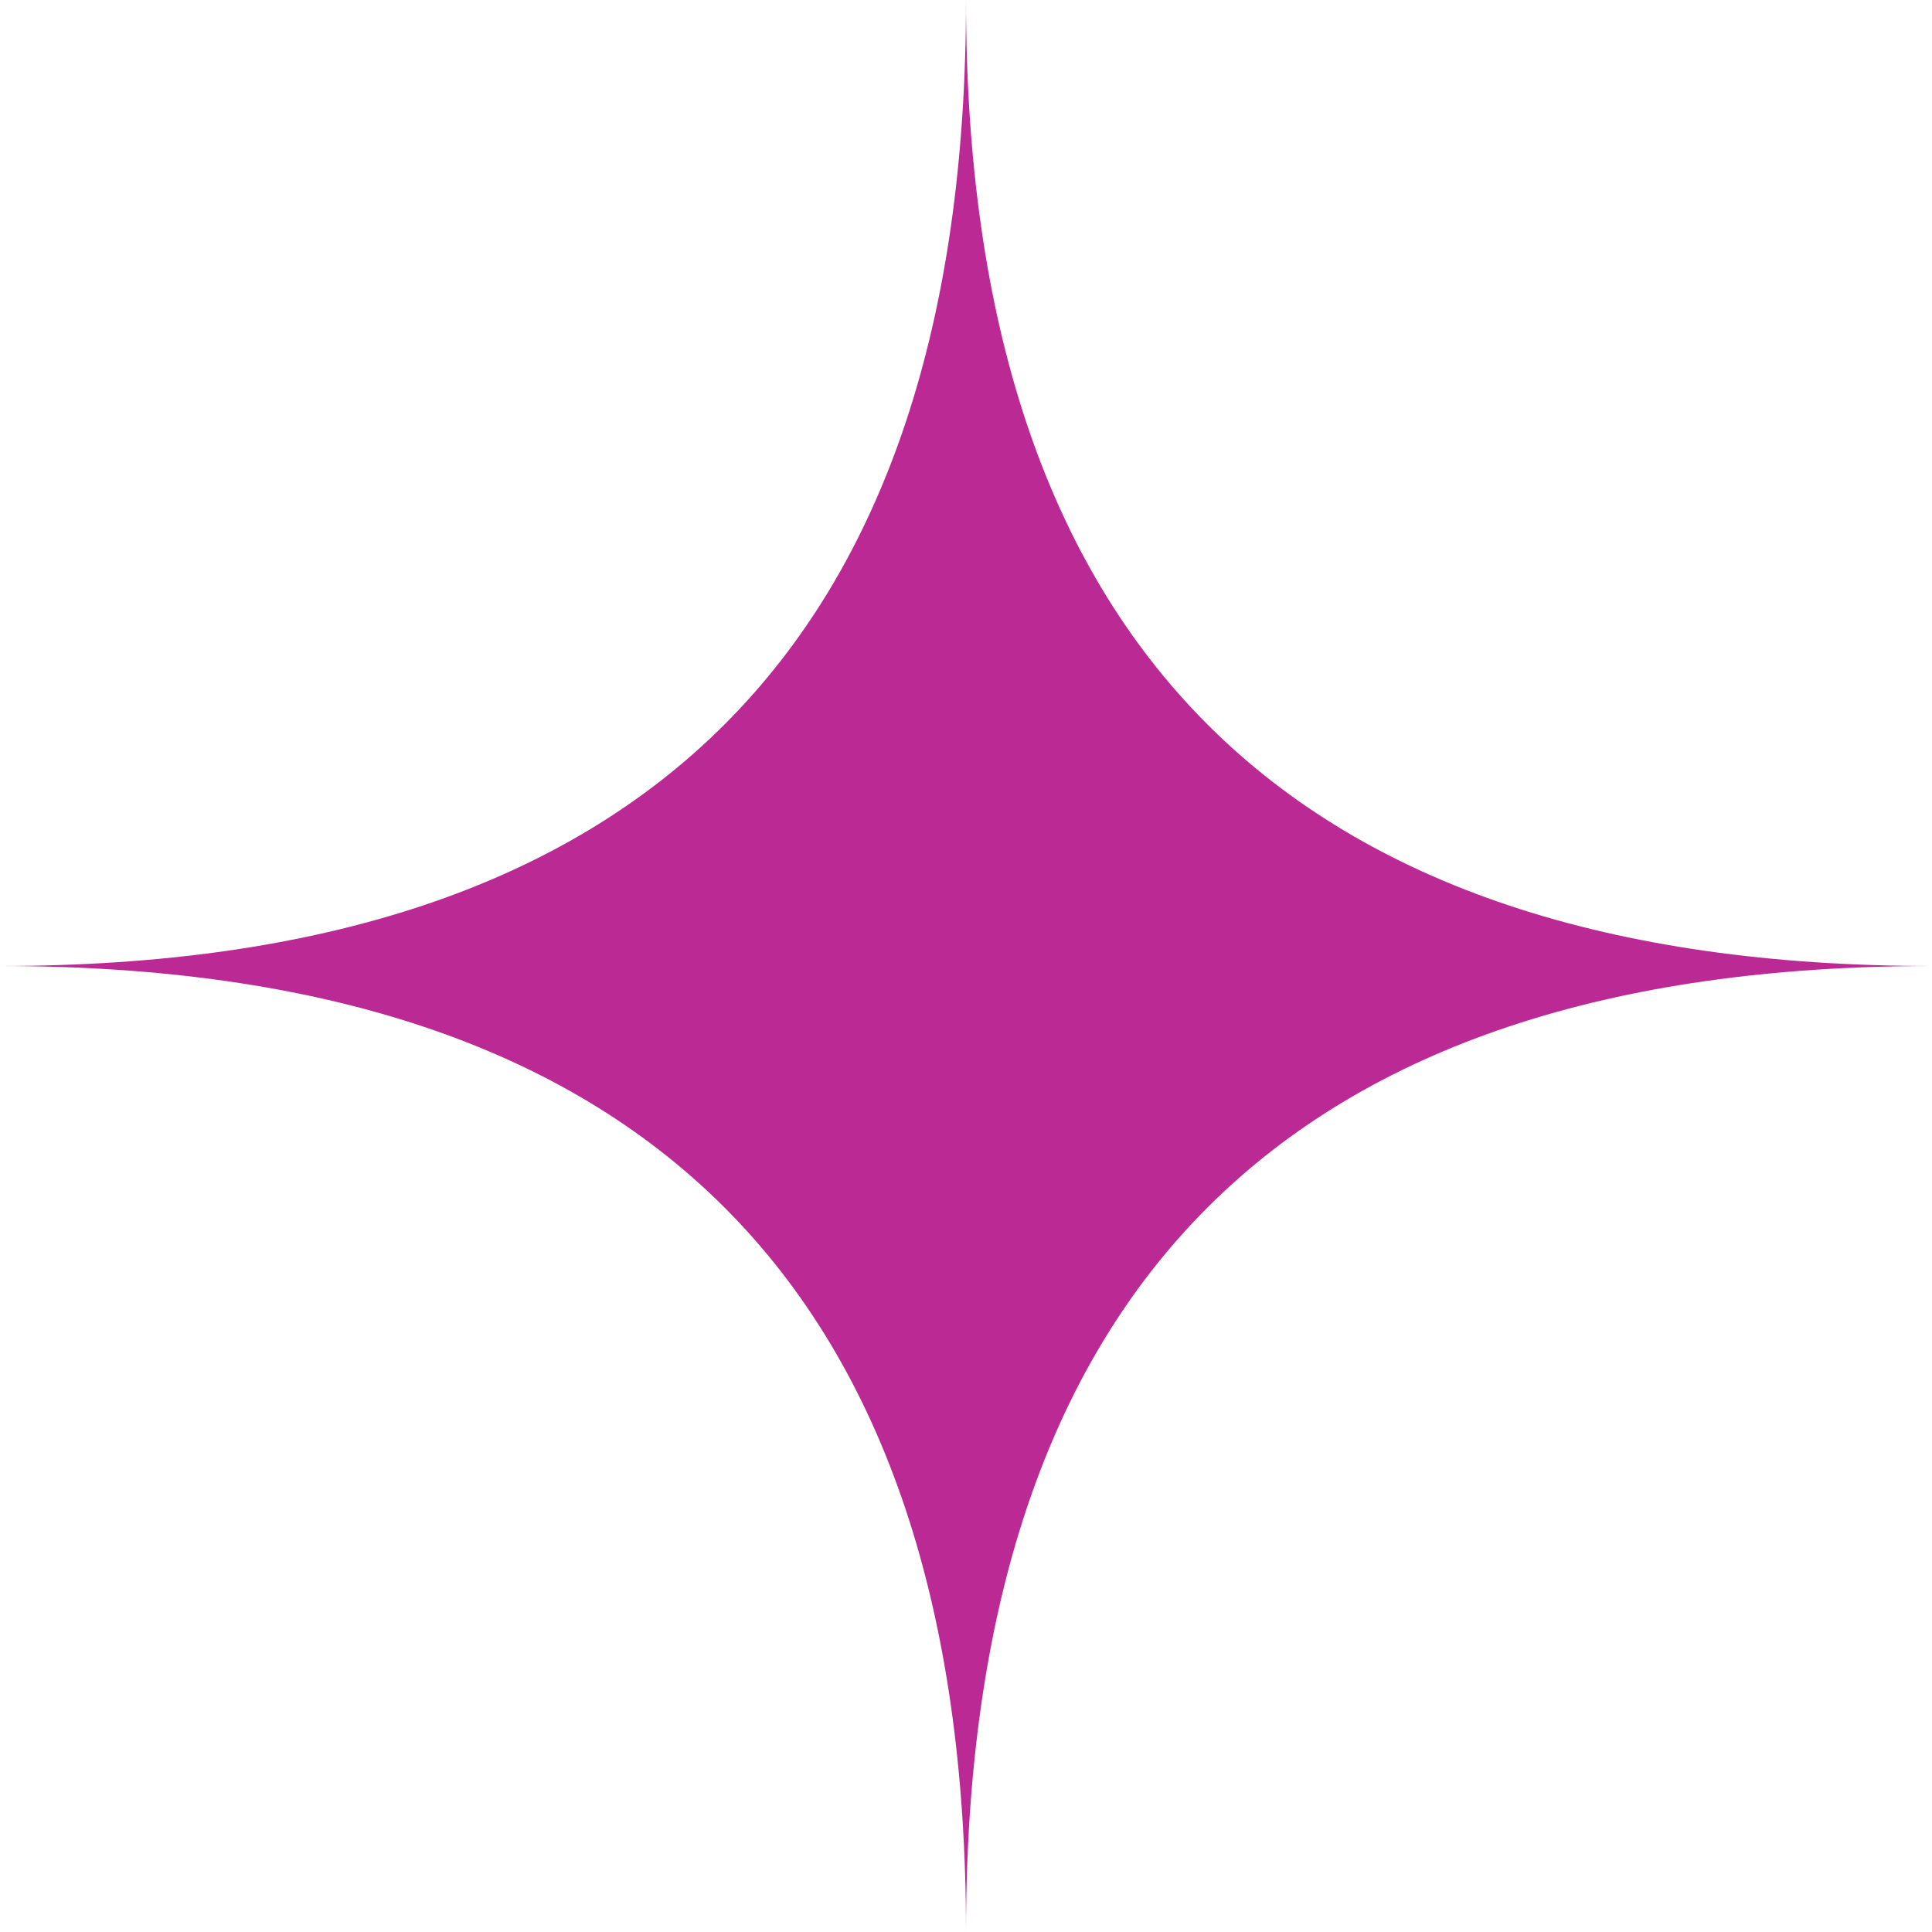 <?xml version="1.0" encoding="UTF-8"?> <svg xmlns="http://www.w3.org/2000/svg" id="_Слой_2" data-name="Слой 2" viewBox="0 0 25.08 25.08"><defs><style> .cls-1 { fill: #bb2994; } </style></defs><g id="Layer_1" data-name="Layer 1"><g id="shape_1" data-name="shape 1"><path class="cls-1" d="M25.08,12.54c-8.36,0-12.54,4.18-12.54,12.54,0-8.36-4.18-12.54-12.54-12.54,8.36,0,12.54-4.18,12.54-12.54,0,8.36,4.18,12.54,12.54,12.54Z"></path></g></g></svg> 